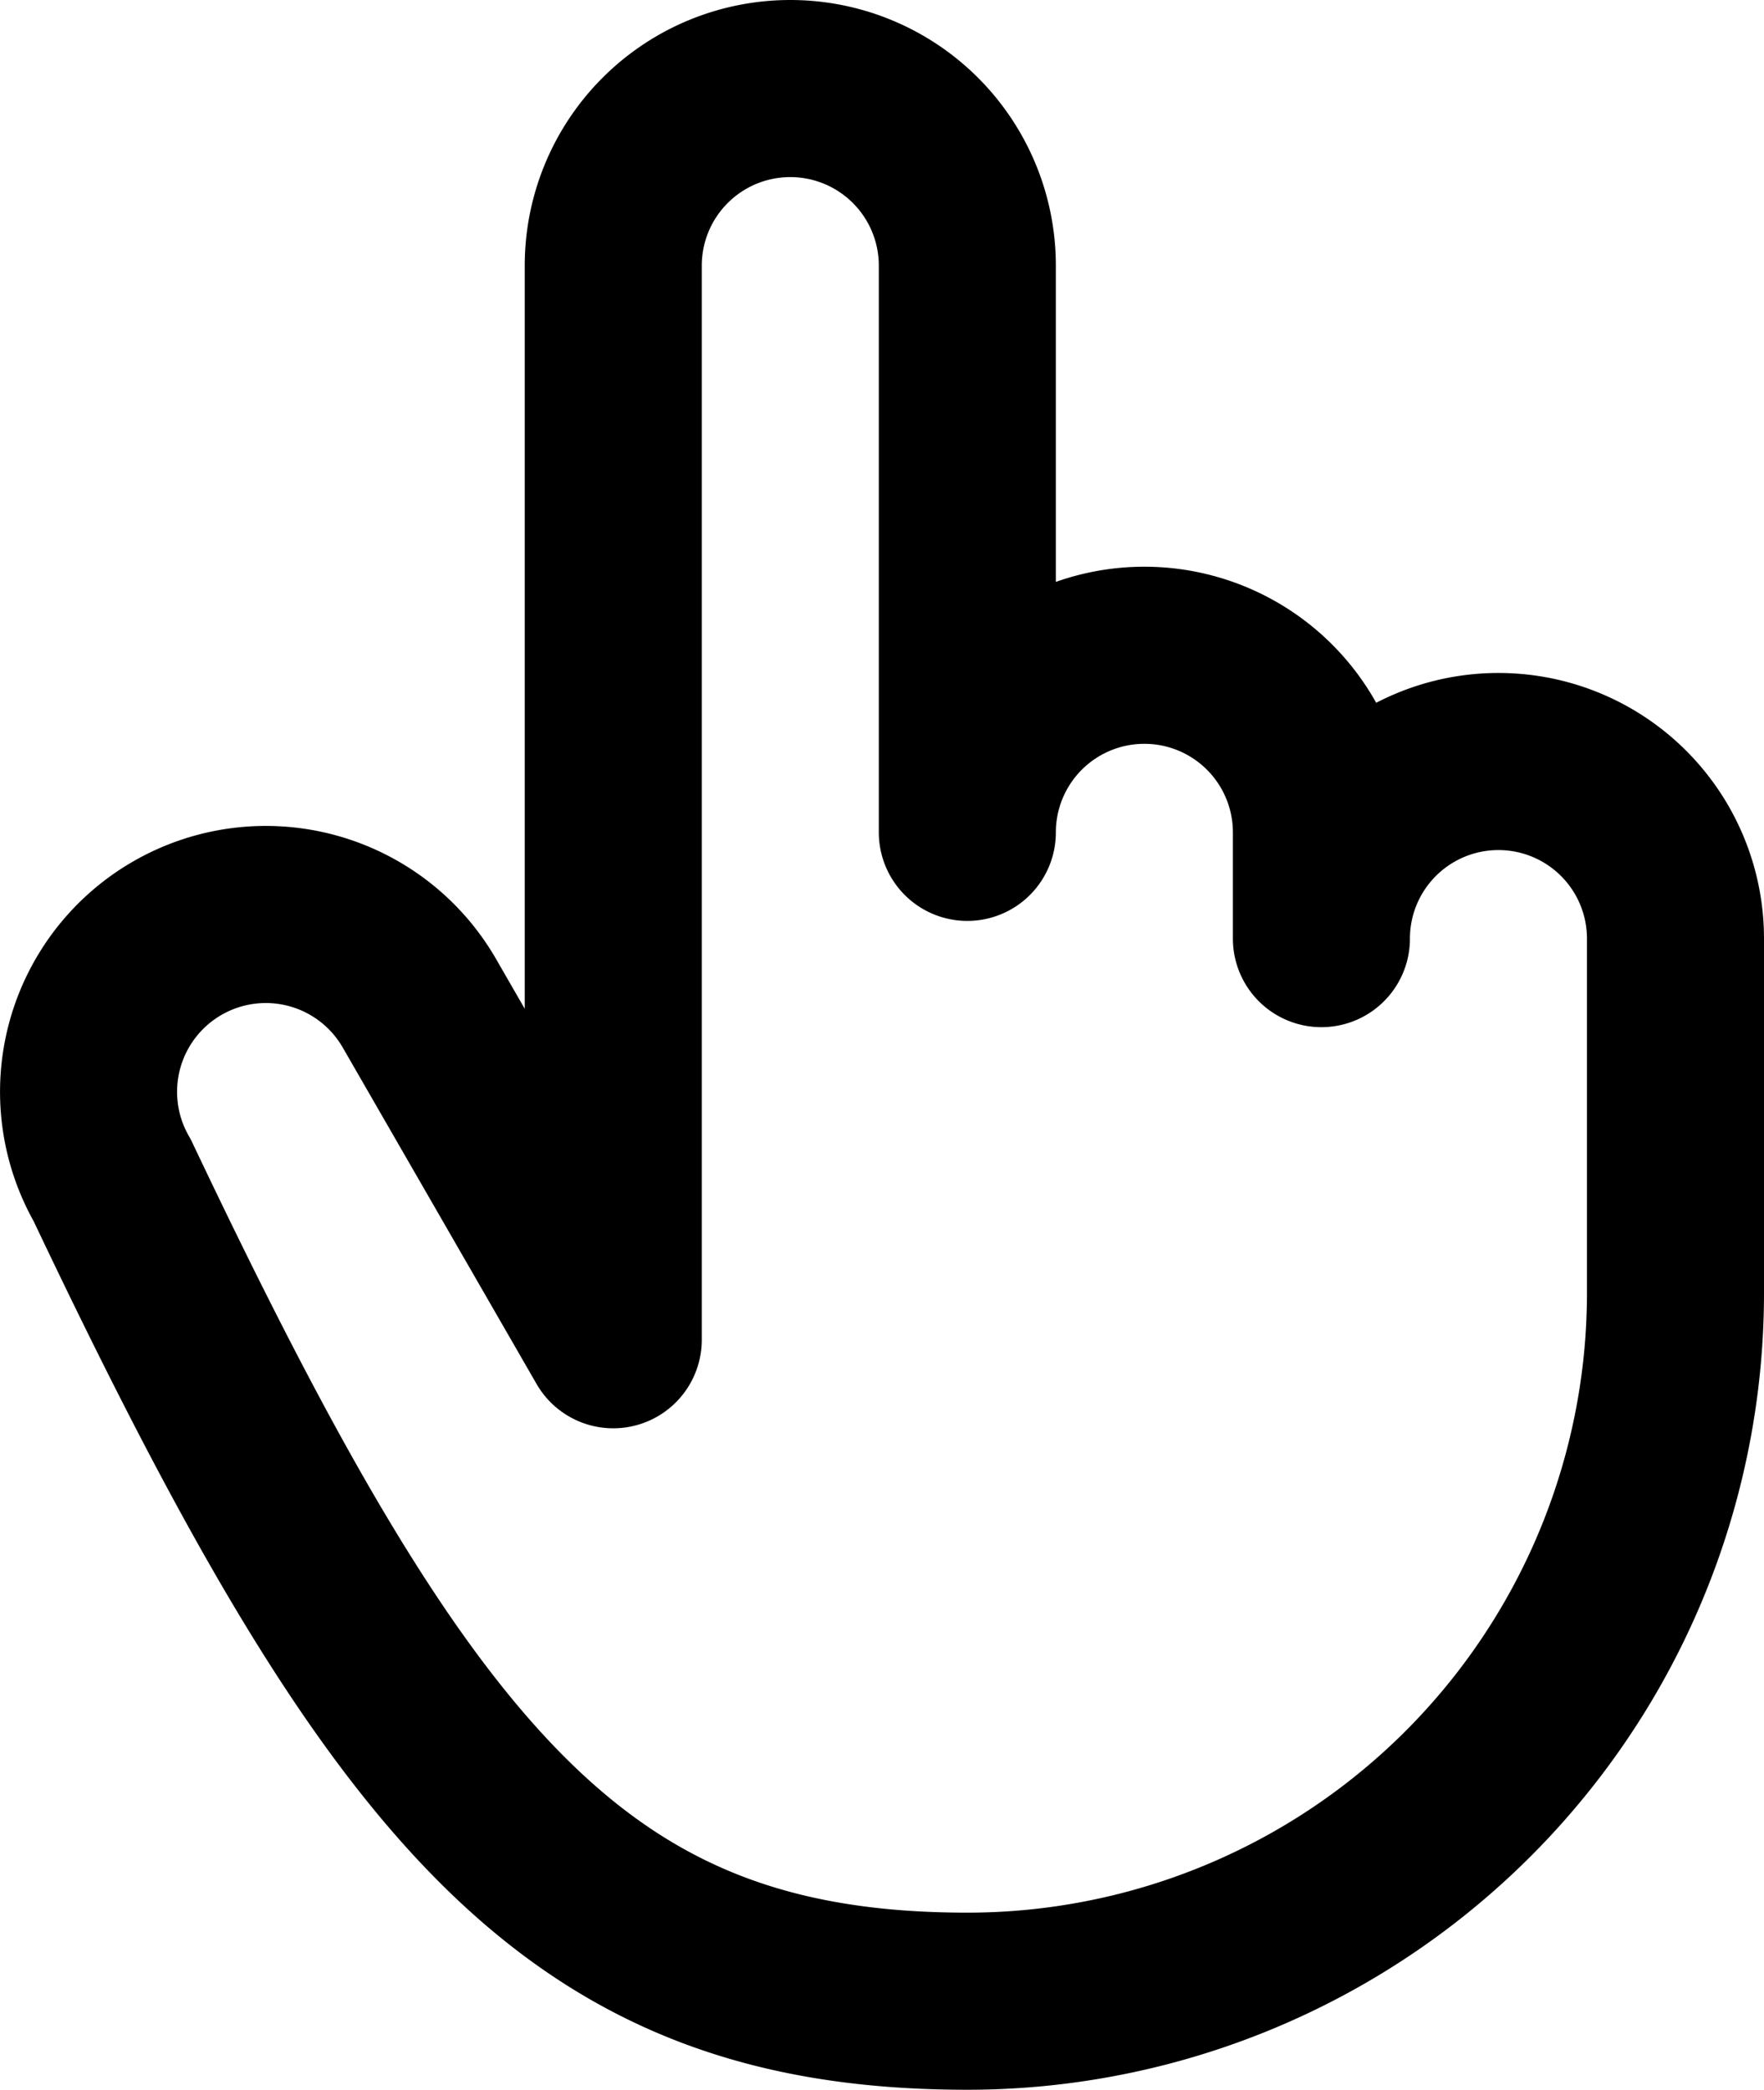 <svg xmlns="http://www.w3.org/2000/svg" viewBox="0 0 199.28 236"><defs><style>.cls-1{fill:none;stroke:#000;stroke-linecap:round;stroke-linejoin:round;stroke-width:20px;}</style></defs><title>manual</title><g id="Layer_2" data-name="Layer 2"><g id="Layer_1-2" data-name="Layer 1"><path class="cls-1" d="M149.28,106V94a20,20,0,0,0-40,0V30a20,20,0,0,0-40,0V151.3l-21.9-38a20,20,0,1,0-34.7,20c32.6,68.7,52.4,92.7,96.6,92.7a80,80,0,0,0,80-80V106a20,20,0,1,0-40,0Z"/></g></g></svg>